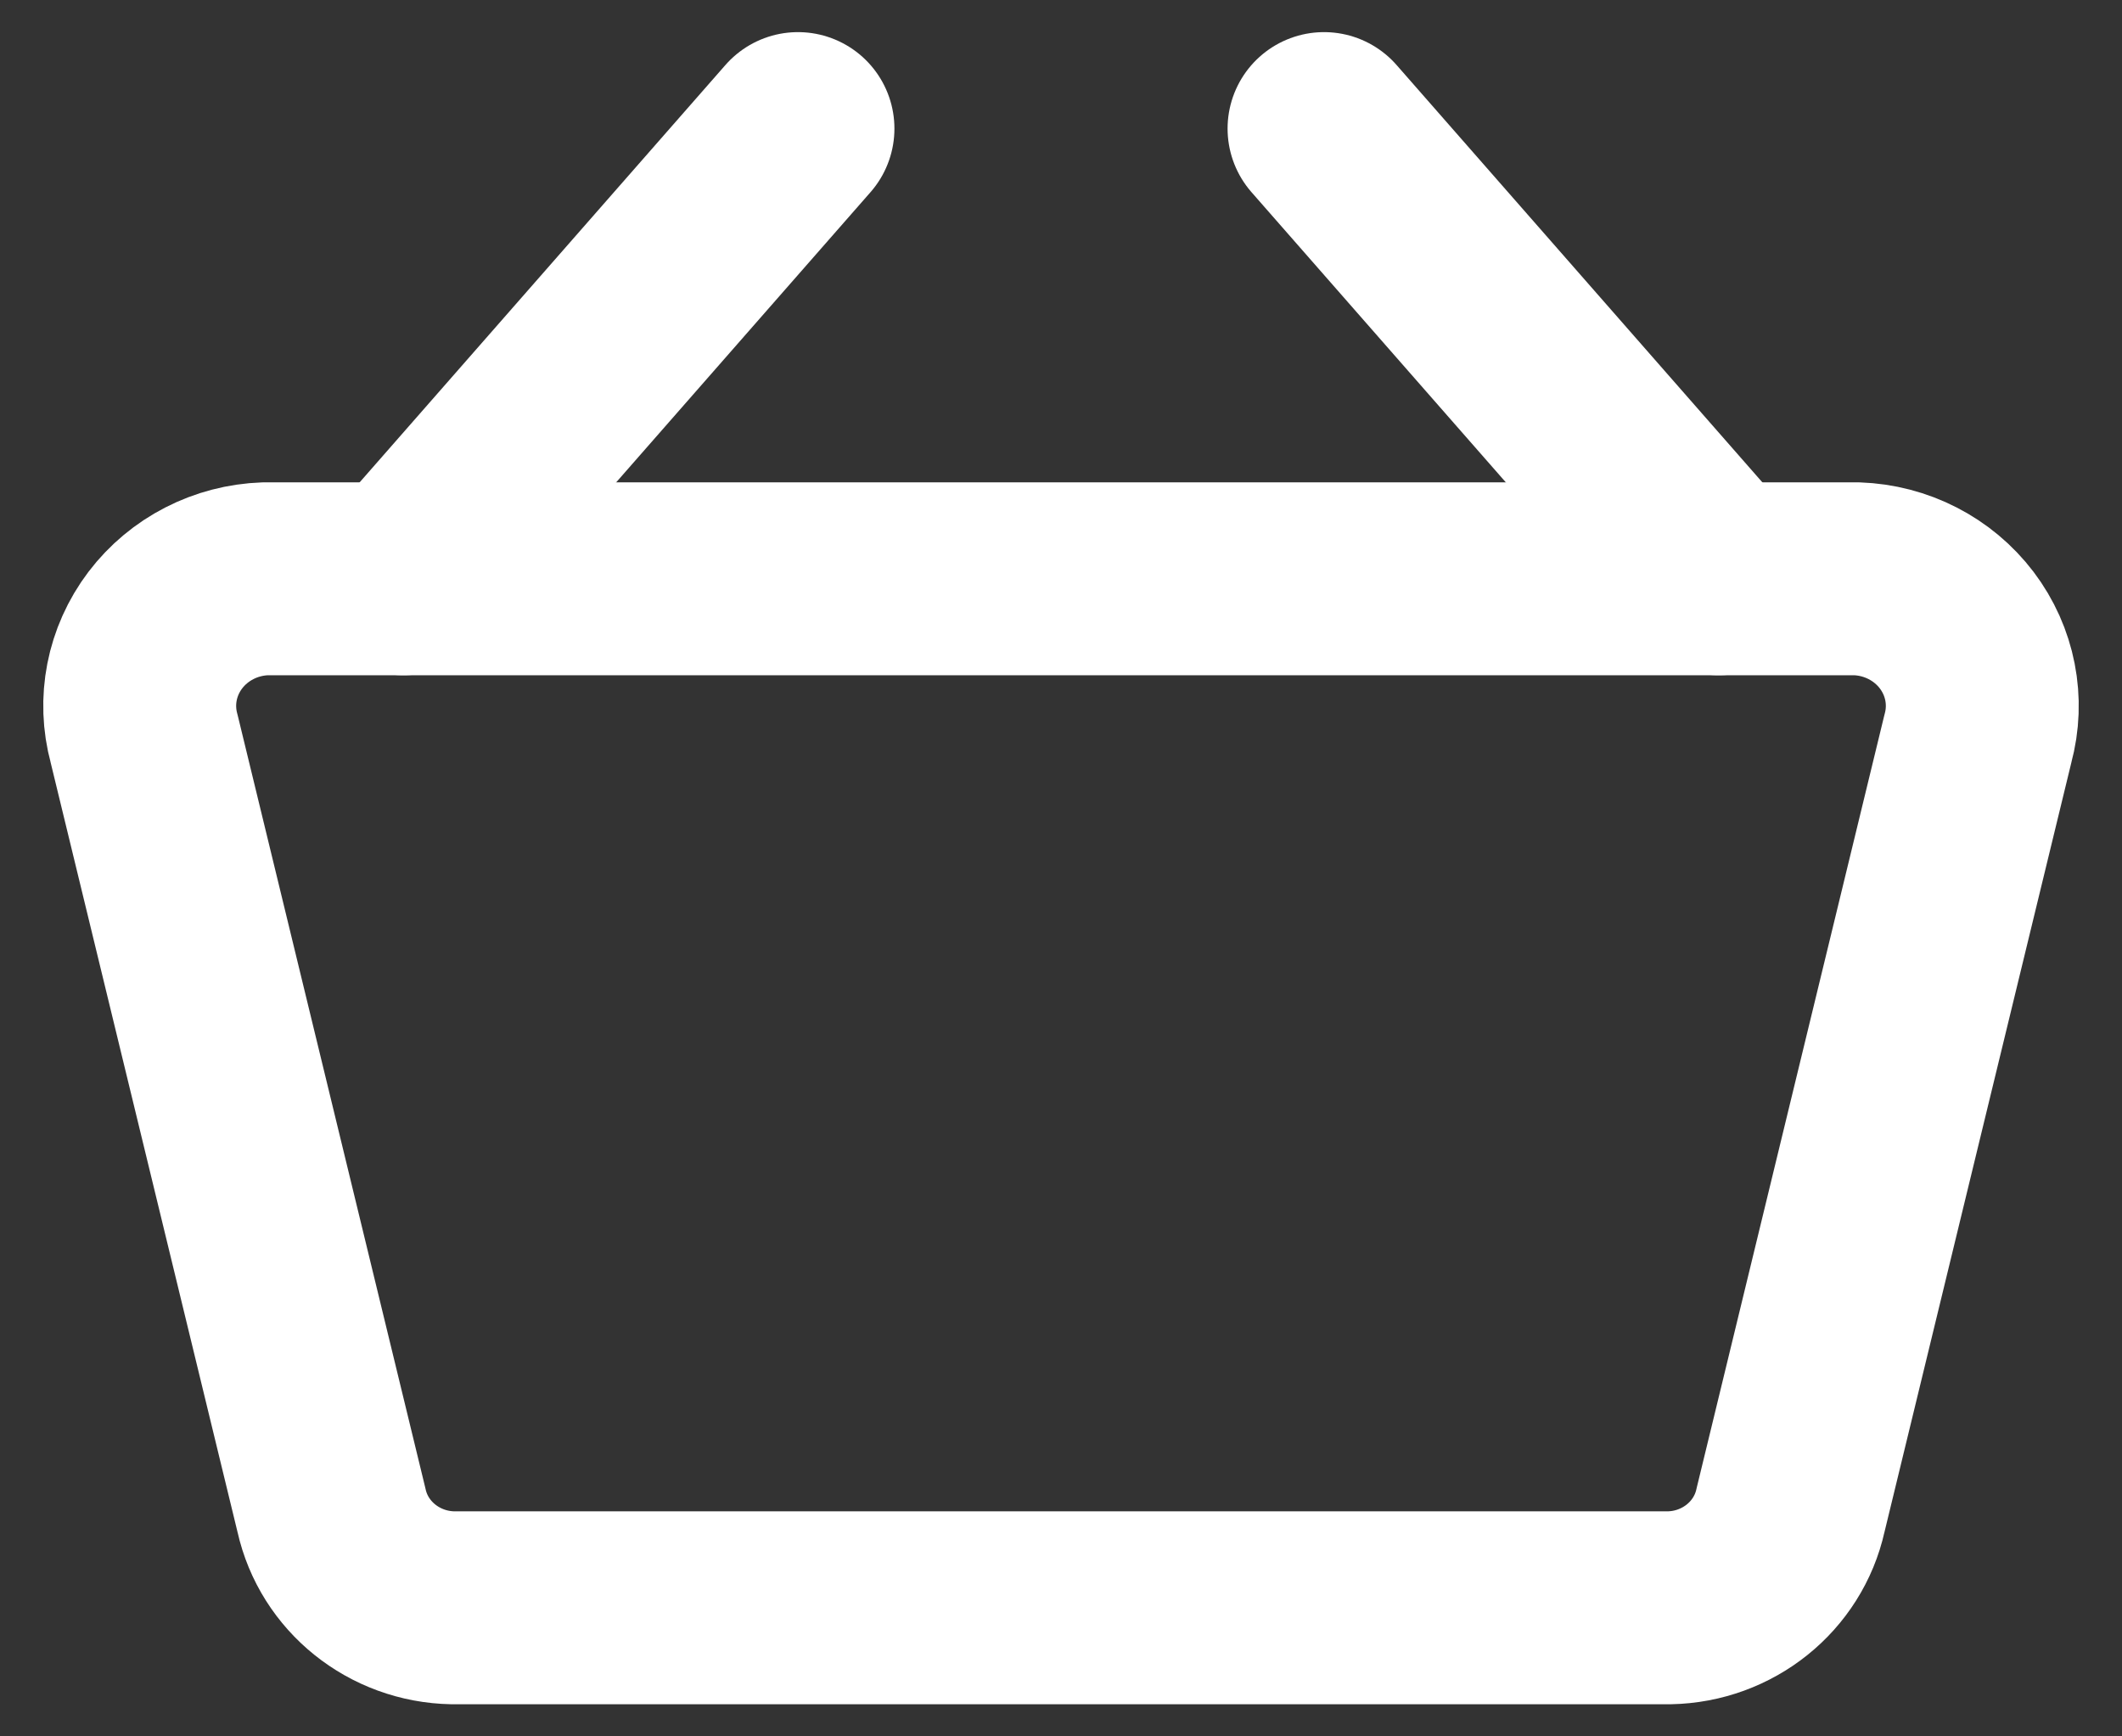 <svg width="22px" height="18px" viewBox="0 0 22 18" version="1.1" xmlns="http://www.w3.org/2000/svg" xmlns:xlink="http://www.w3.org/1999/xlink">
    <rect x="0" y="0" width="22" height="18" fill="#333333" stroke="none"/>
    <g id="Comps" stroke="none" stroke-width="1" fill="none" fill-rule="evenodd" stroke-linecap="round" stroke-linejoin="round">
        <g id="Mobile---Menu-Open-Revised" transform="translate(-76, -473)" stroke="#FFFFFF" stroke-width="2">
            <g id="Navigation/Desktop---Menu" transform="translate(0, 65)">
                <g id="Group" transform="translate(20, 330)">
                    <g id="shopping-basket" transform="translate(57, 79)">
                        <path d="M16.305,15.667 L3.695,15.667 C3.087,15.656 2.566,15.238 2.437,14.657 L0.494,6.657 C0.388,6.269 0.469,5.855 0.714,5.532 C0.959,5.21 1.34,5.014 1.751,5 L18.249,5 C18.66,5.014 19.041,5.21 19.286,5.532 C19.531,5.855 19.612,6.269 19.506,6.657 L17.563,14.657 C17.434,15.238 16.913,15.656 16.305,15.667 Z" id="Shape"></path>
                        <line x1="3.182" y1="5" x2="7.273" y2="0.333" id="Shape"></line>
                        <line x1="16.818" y1="5" x2="12.727" y2="0.333" id="Shape"></line>
                    </g>
                </g>
            </g>
        </g>
    </g>
</svg>